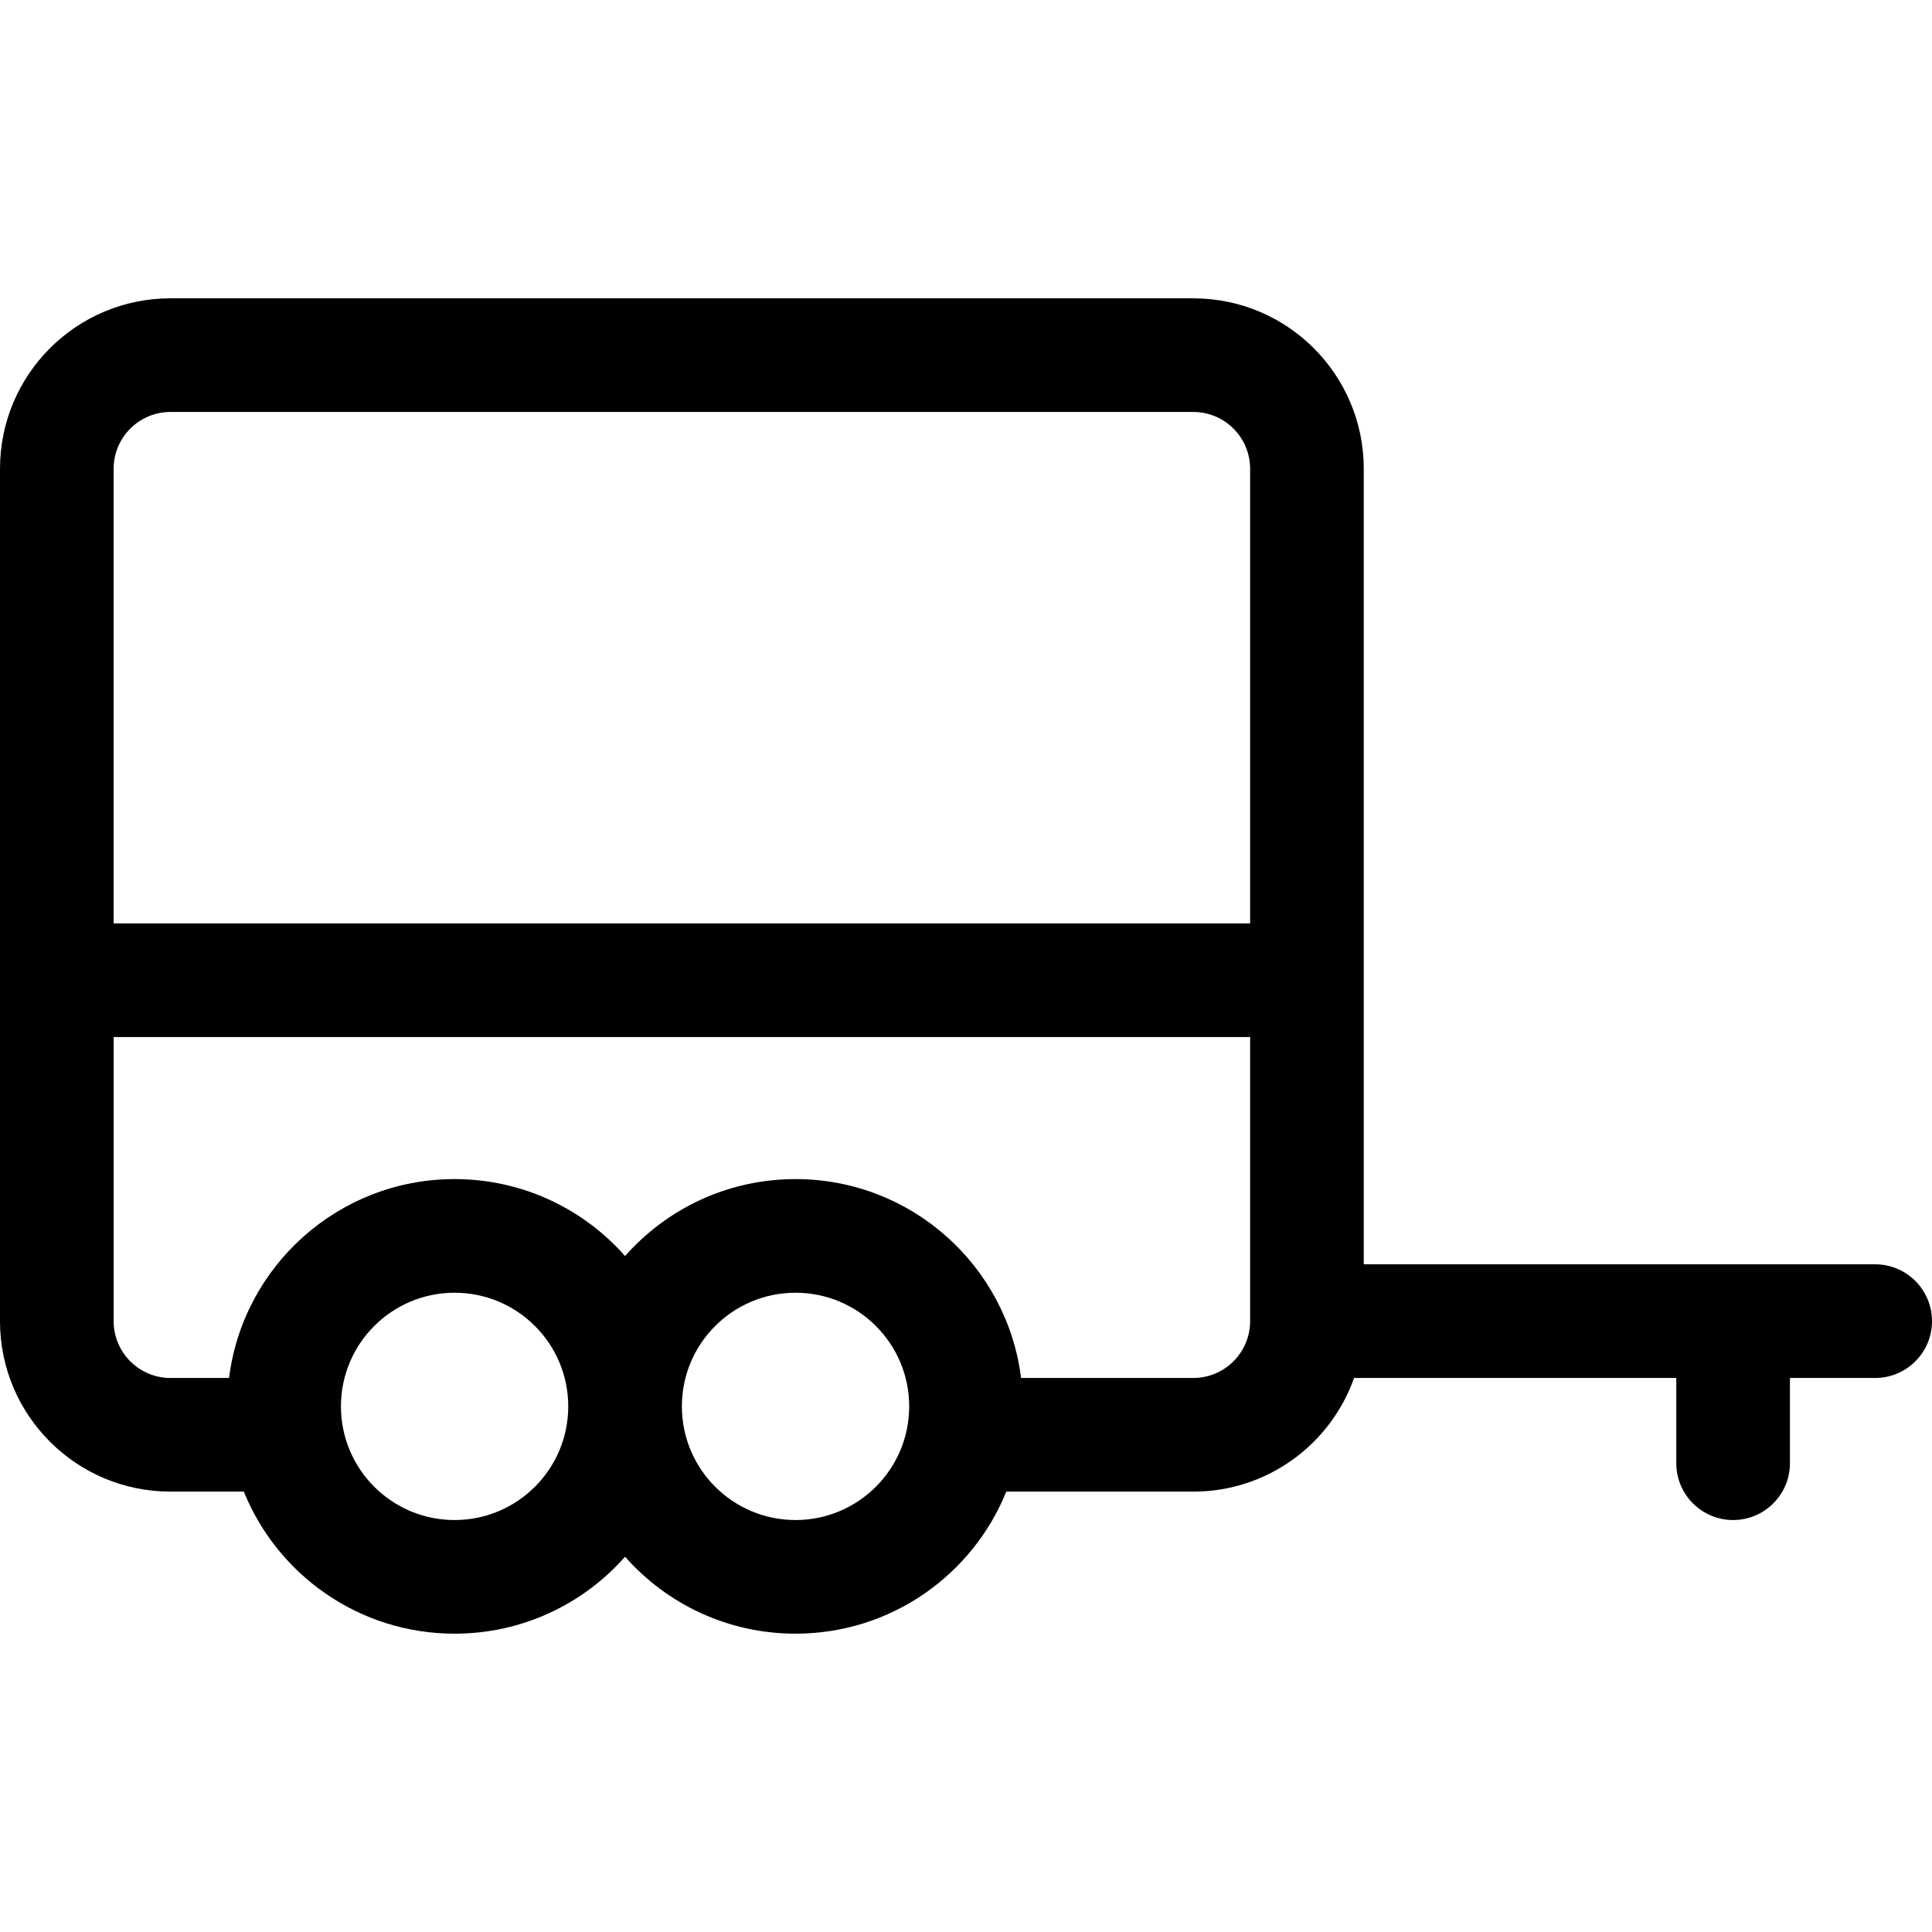 <svg xmlns="http://www.w3.org/2000/svg" id="Capa_1" height="512" viewBox="0 0 512 512" width="512"><g><g id="Page-1_45_"><g id="ride_export_45_" transform="translate(-656 -427)"><path id="trailer_x2C_-transport_x2C_-car_x2C_-cargo_x2C_-travel_x2C_-tent" d="m866.824 859.941c-17.991 0-34.139-7.887-45.177-20.392-11.037 12.505-27.186 20.392-45.176 20.392-25.279 0-46.921-15.572-55.857-37.647h-19.438c-24.95 0-45.176-20.226-45.176-45.176v-225.883c0-24.95 20.226-45.176 45.176-45.176h271.059c24.95 0 45.176 20.226 45.176 45.176v210.824h135.529c8.317 0 15.059 6.742 15.059 15.059s-6.742 15.059-15.059 15.059h-22.588v22.588c0 8.317-6.742 15.059-15.059 15.059s-15.059-6.742-15.059-15.059v-22.588h-85.394c-6.202 17.546-22.936 30.118-42.606 30.118h-49.554c-8.935 22.074-30.578 37.646-55.856 37.646zm0-120.47c30.717 0 56.064 22.992 59.769 52.706h45.642c8.317 0 15.059-6.742 15.059-15.059v-75.294h-301.176v75.294c0 8.317 6.742 15.059 15.059 15.059h15.525c3.705-29.713 29.052-52.706 59.769-52.706 17.991 0 34.139 7.887 45.176 20.392 11.037-12.505 27.186-20.392 45.177-20.392zm120.47-67.765v-120.471c0-8.317-6.742-15.059-15.059-15.059h-271.059c-8.317 0-15.059 6.742-15.059 15.059v120.471zm-210.823 158.118c16.634 0 30.118-13.484 30.118-30.118s-13.484-30.118-30.118-30.118-30.118 13.484-30.118 30.118 13.484 30.118 30.118 30.118zm90.353 0c16.634 0 30.118-13.484 30.118-30.118s-13.484-30.118-30.118-30.118-30.118 13.484-30.118 30.118 13.484 30.118 30.118 30.118z"></path></g></g></g></svg>